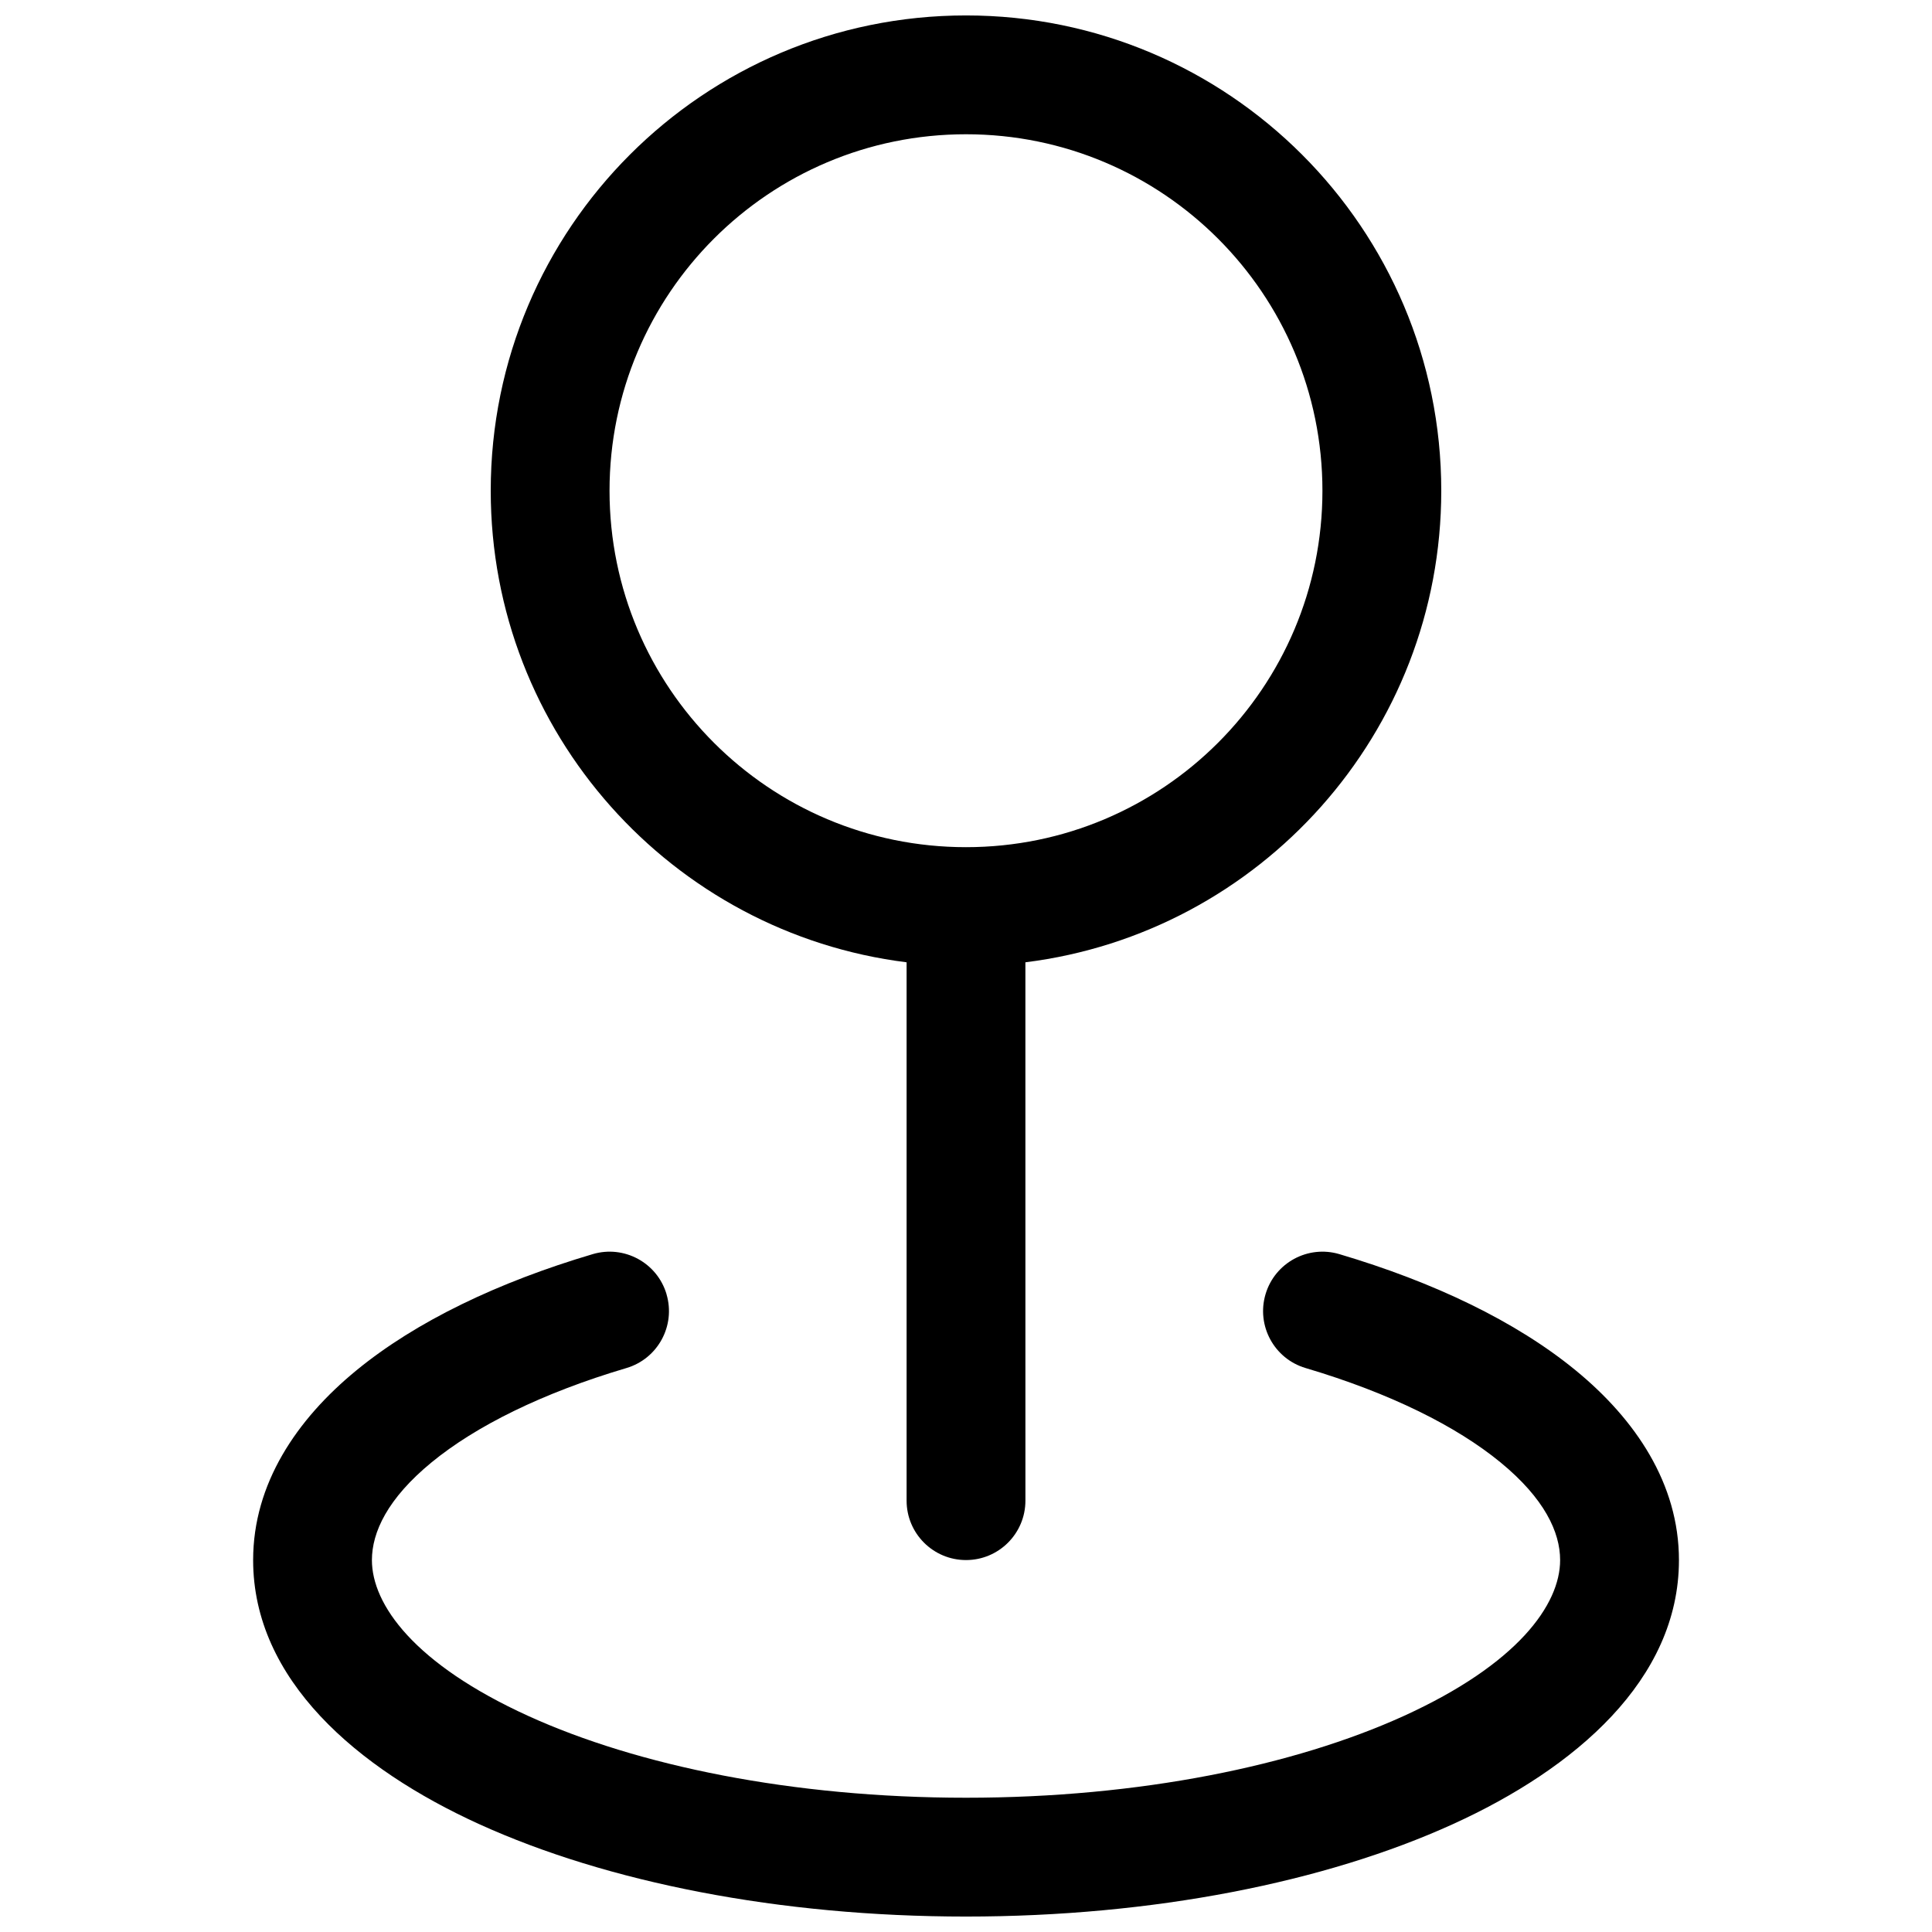 <?xml version="1.0" encoding="UTF-8"?>
<!-- Uploaded to: SVG Repo, www.svgrepo.com, Generator: SVG Repo Mixer Tools -->
<svg width="800px" height="800px" version="1.1" viewBox="144 144 512 512" xmlns="http://www.w3.org/2000/svg">
 <defs>
  <clipPath id="b">
   <path d="m274 148.09h252v409.91h-252z"/>
  </clipPath>
  <clipPath id="a">
   <path d="m211 475h378v176.9h-378z"/>
  </clipPath>
 </defs>
 <g>
  <g clip-path="url(#b)">
   <path d="m415.74 399.02c62.133-7.746 110.21-60.746 110.21-124.98 0-69.562-56.391-125.95-125.95-125.95-69.562 0-125.95 56.391-125.95 125.95 0 64.23 48.078 117.23 110.21 124.98v142.67c0 8.695 7.051 15.742 15.746 15.742s15.742-7.047 15.742-15.742zm-15.742-219.44c-52.172 0-94.465 42.293-94.465 94.465s42.293 94.465 94.465 94.465c52.168 0 94.461-42.293 94.461-94.465s-42.293-94.465-94.461-94.465z" fill-rule="evenodd"/>
  </g>
  <g clip-path="url(#a)">
   <path d="m320.63 486.98c2.473 8.336-2.285 17.098-10.621 19.566-22.43 6.648-39.996 15.441-51.617 24.977-11.684 9.586-15.832 18.527-15.832 25.918 0 11.77 11.211 27.566 41.496 41.332 28.859 13.117 69.84 21.645 115.95 21.645 46.102 0 87.082-8.527 115.95-21.645 30.281-13.766 41.492-29.562 41.492-41.332 0-7.391-4.144-16.332-15.828-25.918-11.625-9.535-29.191-18.328-51.621-24.977-8.336-2.469-13.09-11.23-10.621-19.566 2.473-8.34 11.23-13.094 19.57-10.621 24.965 7.398 46.754 17.781 62.645 30.82 15.828 12.988 27.344 30.02 27.344 50.262 0 31.711-27.555 55.27-59.953 69.996-33.816 15.375-79.434 24.469-128.97 24.469-49.543 0-95.156-9.094-128.98-24.469-32.398-14.727-59.953-38.285-59.953-69.996 0-20.242 11.516-37.273 27.344-50.262 15.891-13.039 37.684-23.422 62.648-30.82 8.336-2.473 17.098 2.281 19.566 10.621z"/>
  </g>
 </g>
</svg>